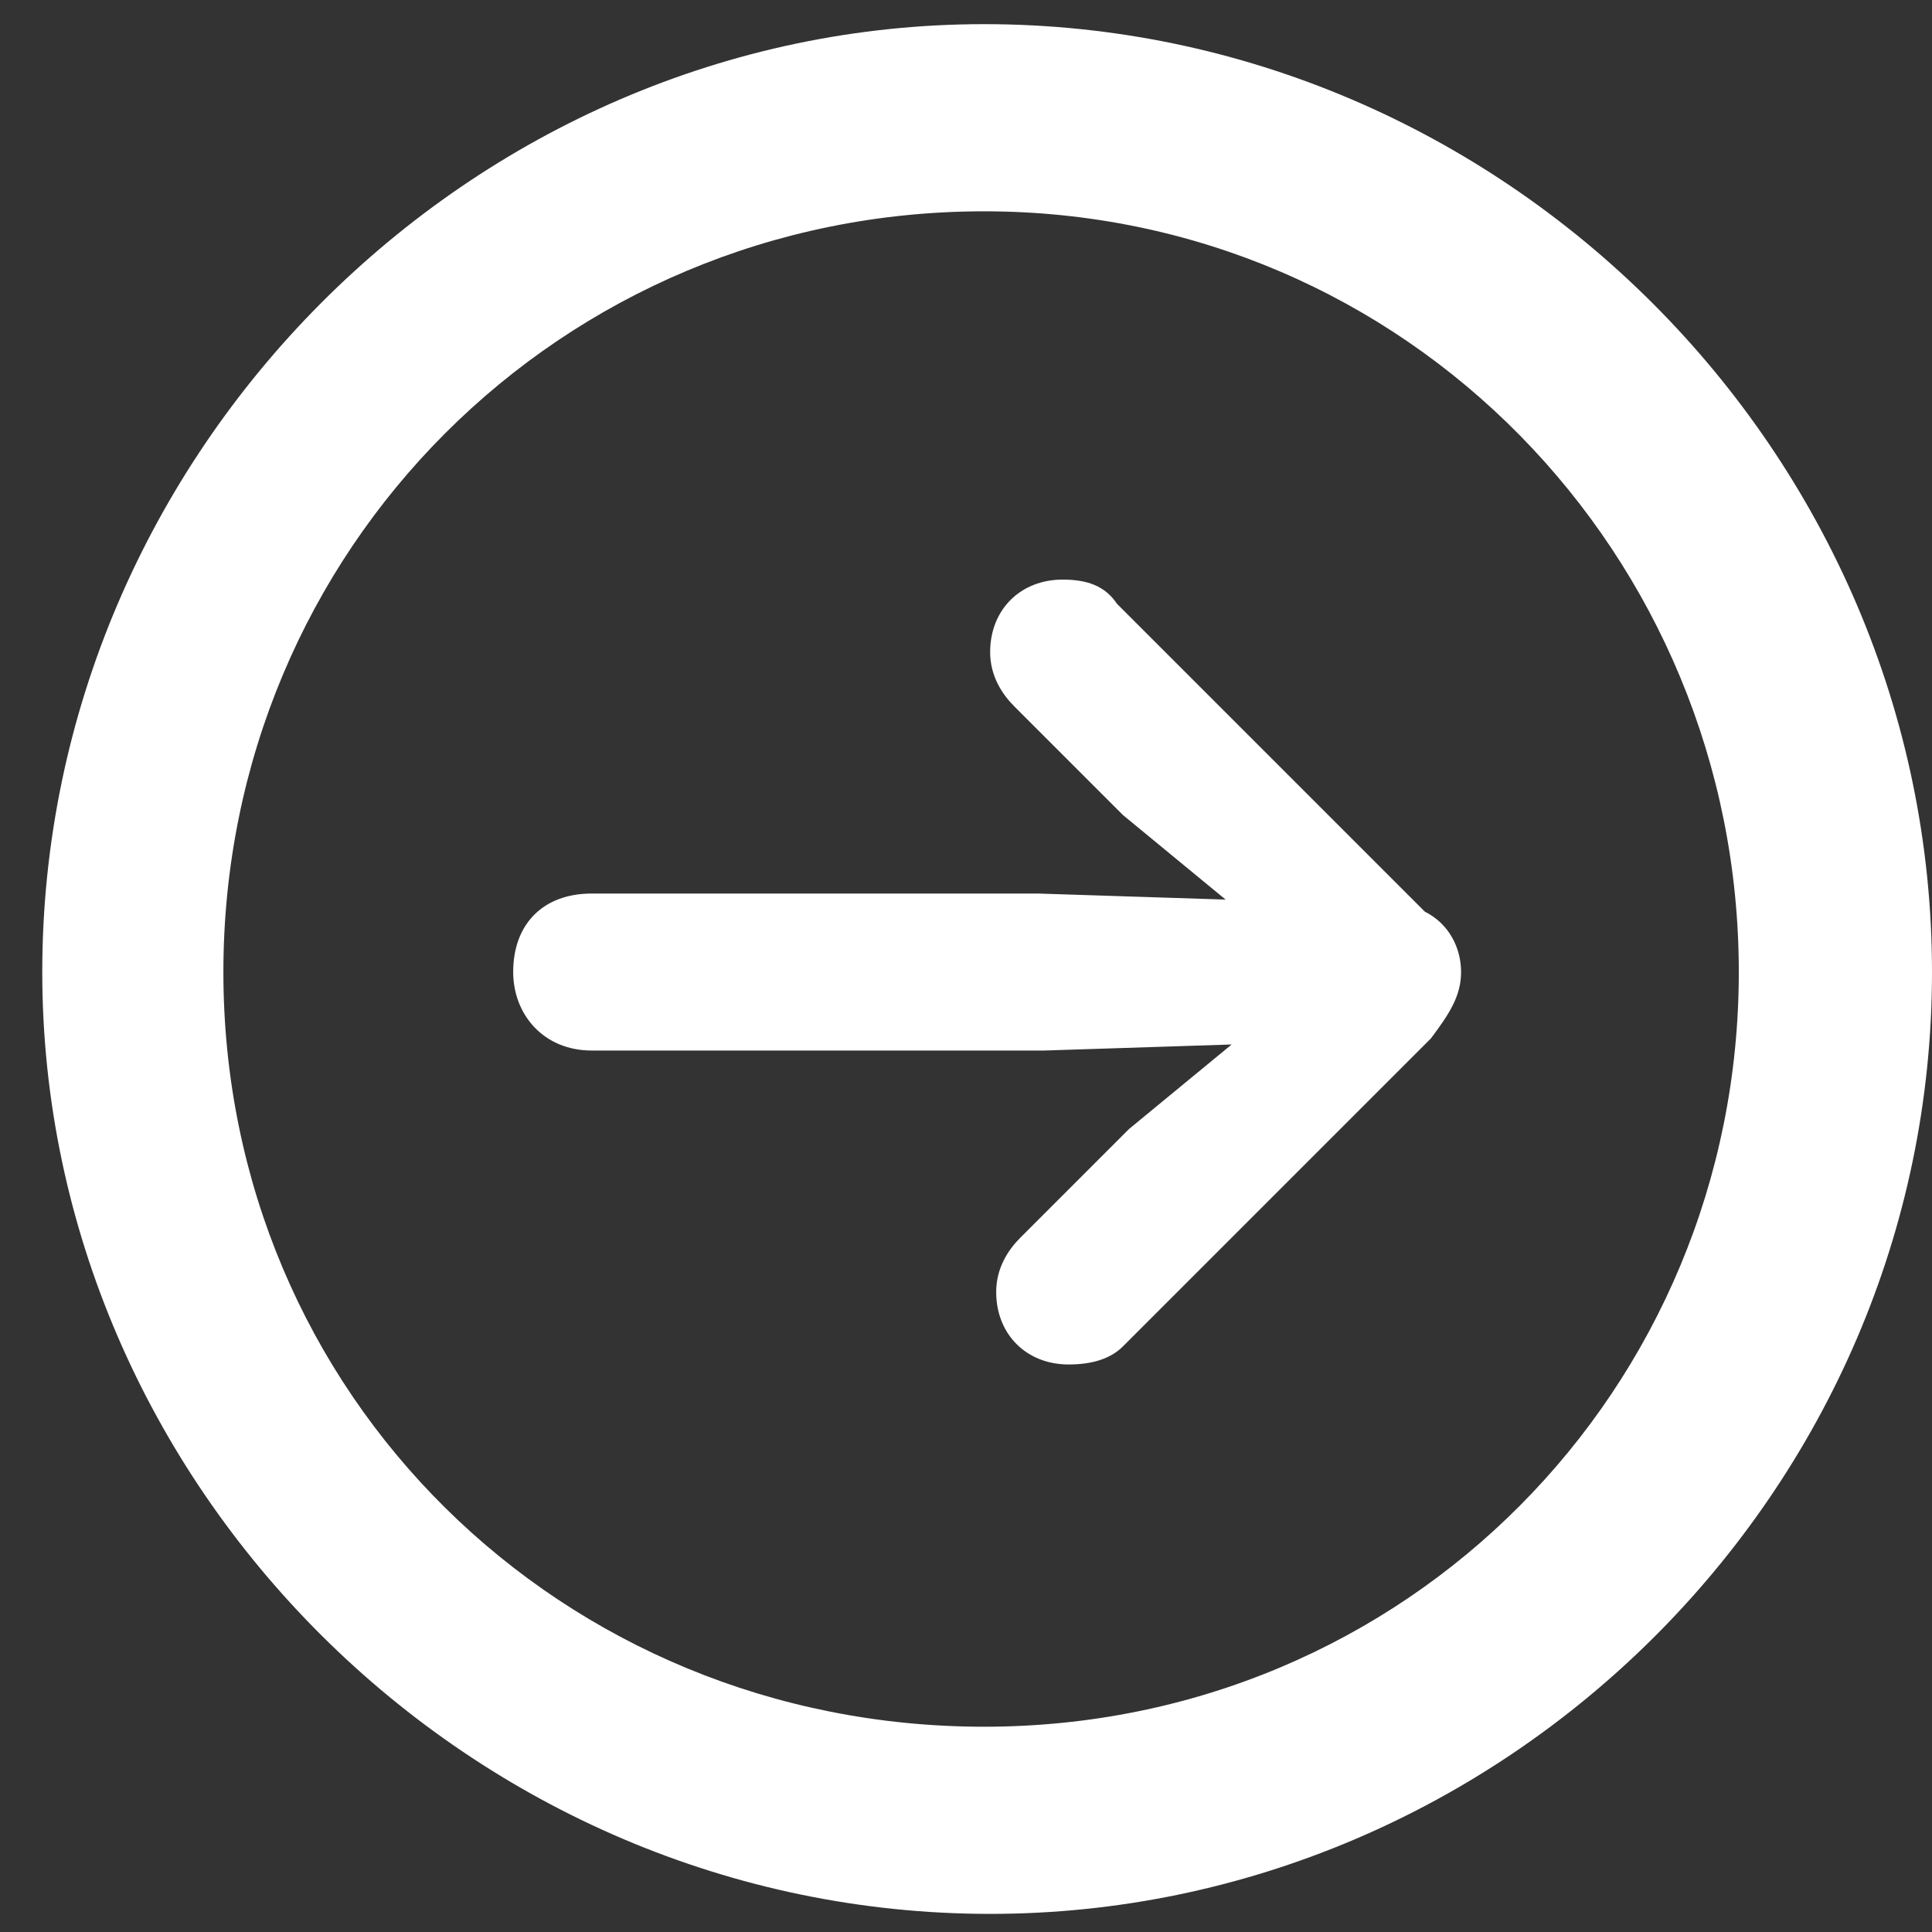 <?xml version="1.0" encoding="utf-8"?>
<!-- Generator: Adobe Illustrator 27.7.0, SVG Export Plug-In . SVG Version: 6.00 Build 0)  -->
<svg version="1.1" id="Layer_1" xmlns="http://www.w3.org/2000/svg" xmlns:xlink="http://www.w3.org/1999/xlink" x="0px" y="0px"
	 viewBox="0 0 32 32" style="enable-background:new 0 0 32 32;" xml:space="preserve">
<rect x="0" y="0" width="32" height="32" fill="#333333" stroke="none"/>
<style type="text/css">
	.st0{fill:#FFFFFF;}
</style>
<path class="st0" d="M16.3,0.4C24.9,0.4,32,7.5,32,16.1s-7.1,15.6-15.6,15.6c-8.6,0-15.7-7.1-15.7-15.6C0.7,7.5,7.8,0.4,16.3,0.4z
	 M16.3,3.5c-7,0-12.6,5.6-12.6,12.6s5.6,12.5,12.6,12.5S28.8,23,28.8,16.1S23.3,3.5,16.3,3.5z M24.2,16.1c0,0.4-0.2,0.7-0.5,1.1
	l-5.1,5.1c-0.2,0.2-0.5,0.3-0.9,0.3c-0.7,0-1.2-0.5-1.2-1.2c0-0.4,0.2-0.7,0.4-0.9l1.8-1.8l1.7-1.4l-3.1,0.1H9.8
	c-0.8,0-1.3-0.6-1.3-1.3c0-0.8,0.5-1.3,1.3-1.3h7.4l3.1,0.1l-1.7-1.4l-1.8-1.8c-0.2-0.2-0.4-0.5-0.4-0.9c0-0.7,0.5-1.2,1.2-1.2
	c0.4,0,0.7,0.1,0.9,0.4l5.1,5.1C24,15.3,24.2,15.7,24.2,16.1z"/>
</svg>
